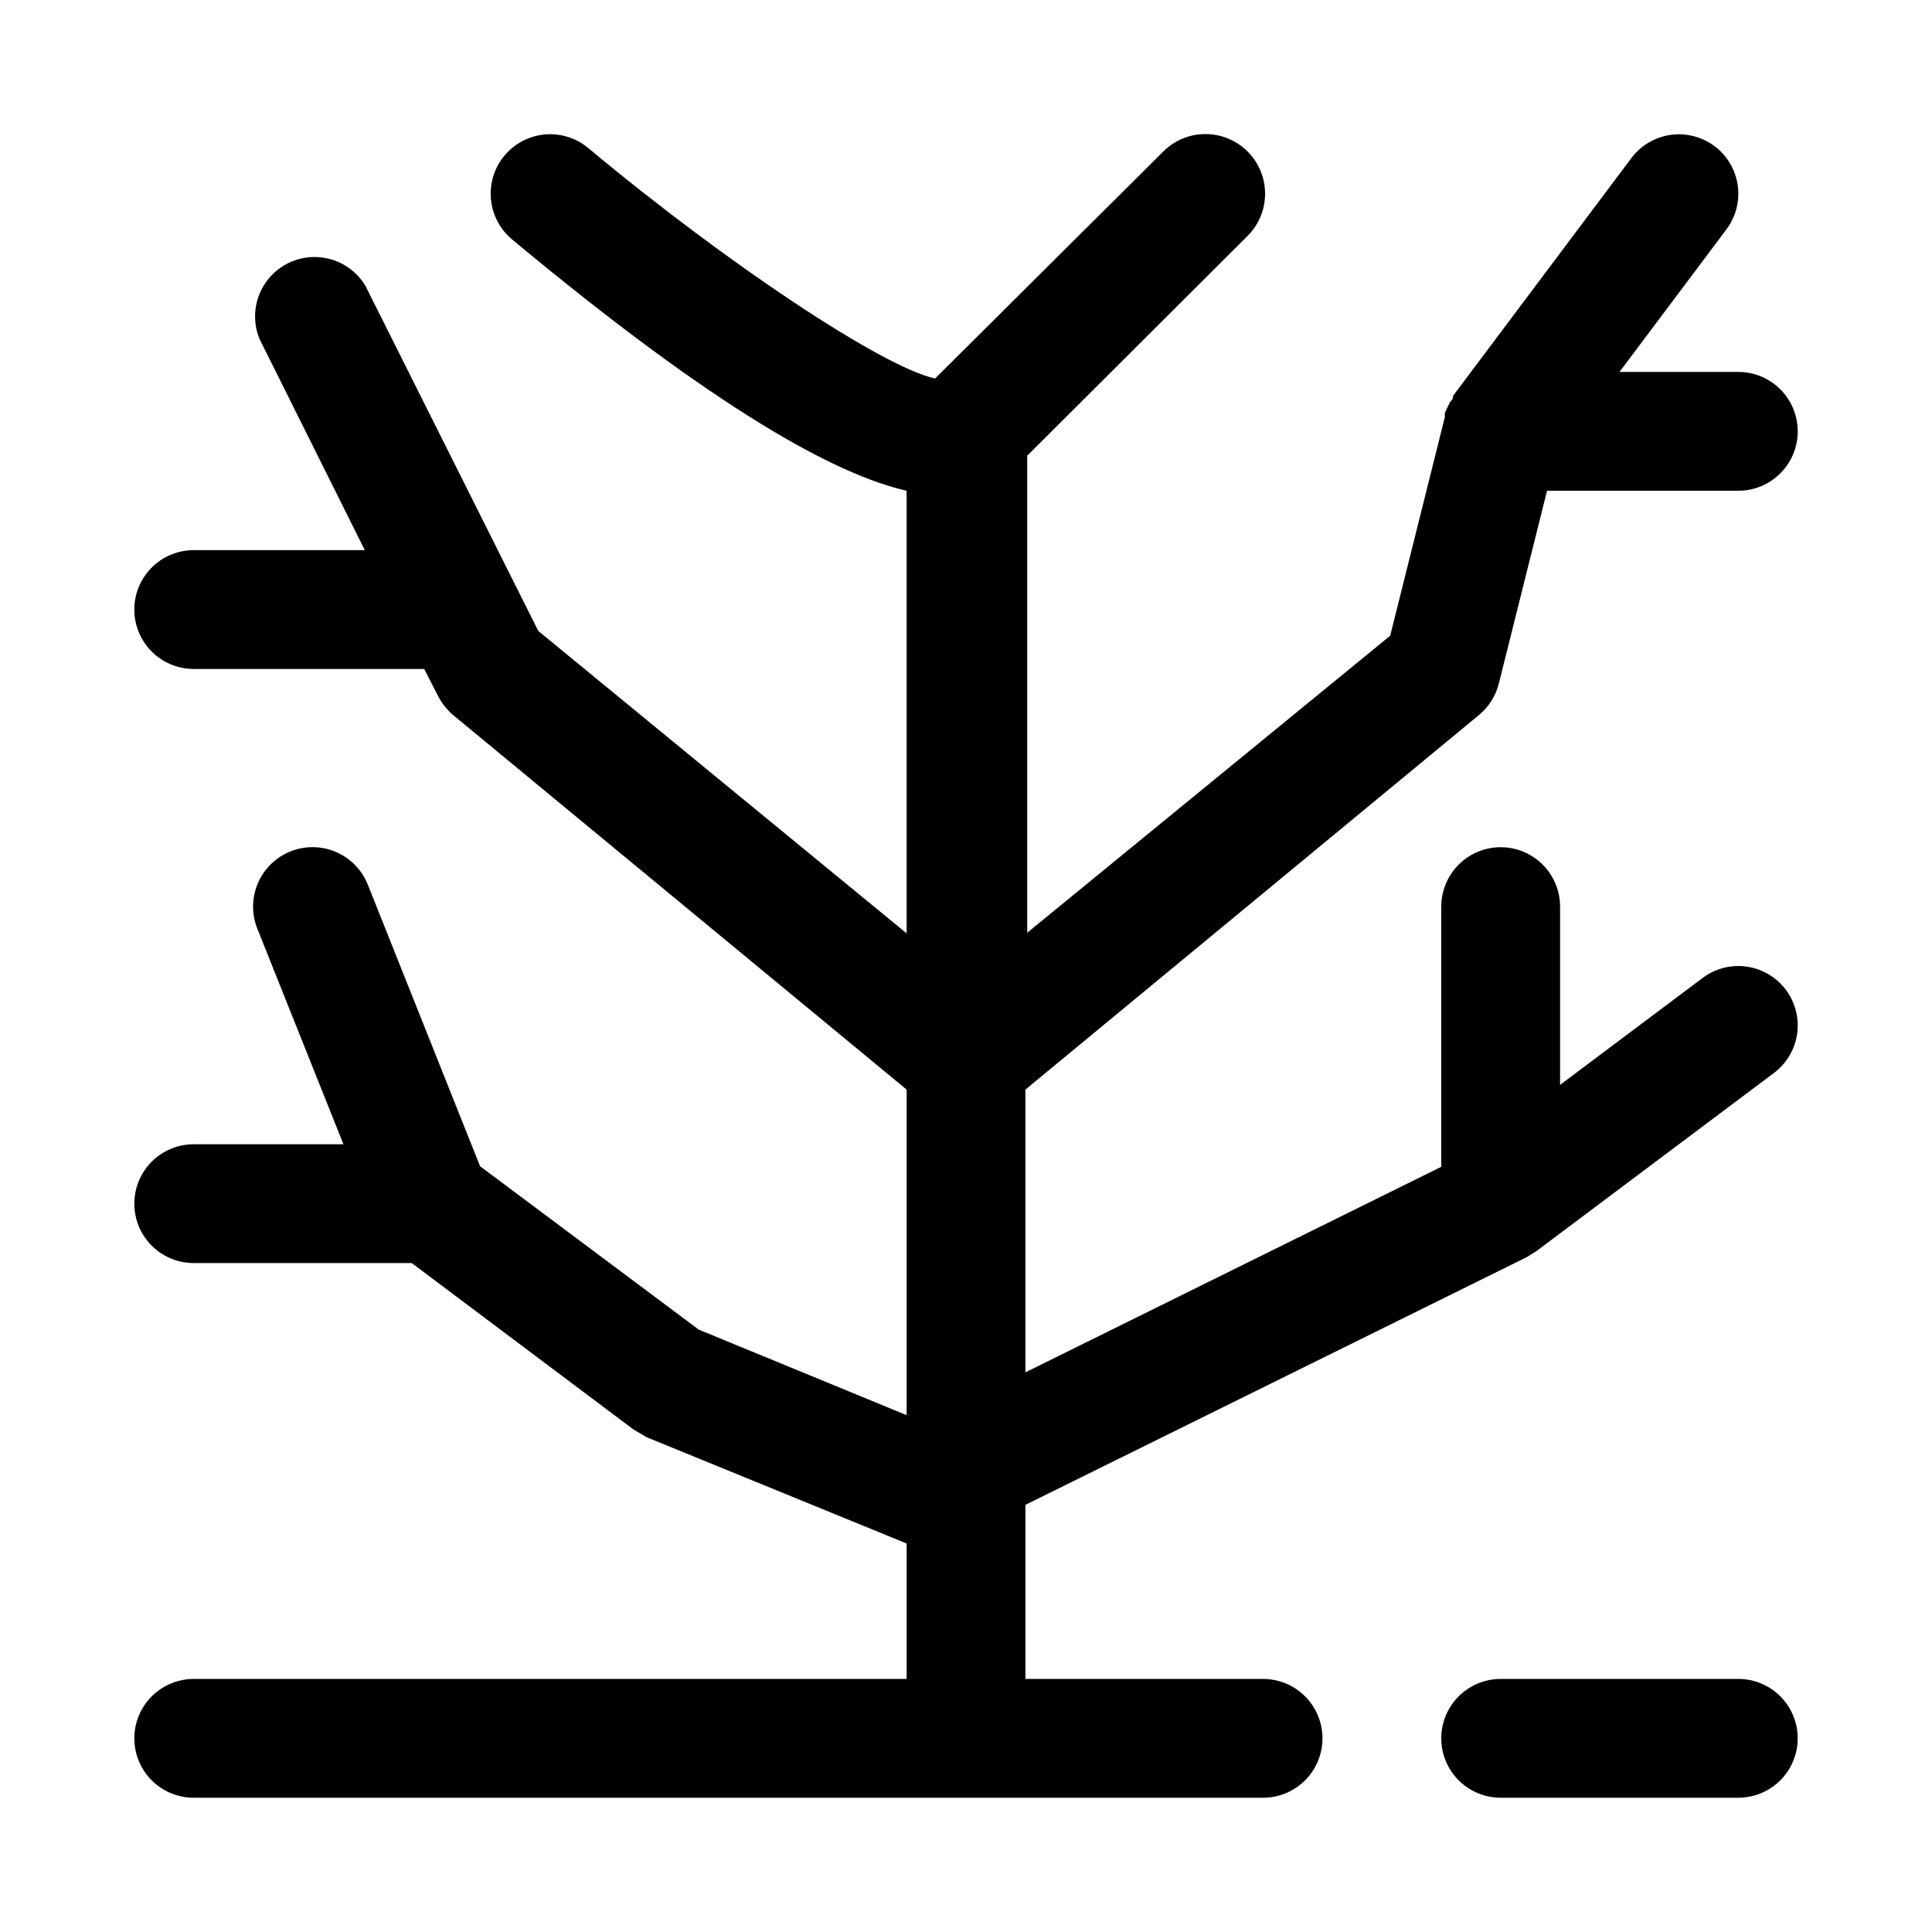<?xml version="1.0" encoding="UTF-8"?>
<!-- Uploaded to: ICON Repo, www.svgrepo.com, Generator: ICON Repo Mixer Tools -->
<svg fill="#000000" width="800px" height="800px" version="1.1" viewBox="144 144 512 512" xmlns="http://www.w3.org/2000/svg">
 <g>
  <path d="m478.72 588.93h-62.977v-46.129l132.88-65.652 2.519-1.574 62.977-47.23v-0.004c4.5-3.371 6.859-8.891 6.184-14.477-0.672-5.586-4.273-10.387-9.445-12.594-5.172-2.211-11.133-1.492-15.629 1.883l-37.789 28.34v-47.234c0-5.625-3-10.82-7.871-13.633s-10.871-2.812-15.742 0c-4.871 2.812-7.875 8.008-7.875 13.633v68.957l-110.21 54.473v-74.938l120.29-99.344c2.578-2.156 4.398-5.082 5.195-8.344l12.754-51.012h50.695c5.625 0 10.82-3 13.633-7.871 2.812-4.871 2.812-10.875 0-15.746-2.812-4.871-8.008-7.871-13.633-7.871h-31.488l28.34-37.785c3.375-4.5 4.09-10.461 1.883-15.633-2.211-5.172-7.012-8.773-12.598-9.445-5.582-0.672-11.102 1.684-14.477 6.184l-47.23 62.977s0 1.102-0.789 1.574l-1.418 2.992v1.102l-14.484 57.938-96.195 78.719v-126.42l58.41-58.254c3.992-3.992 5.555-9.812 4.094-15.27-1.465-5.457-5.727-9.715-11.18-11.18-5.457-1.461-11.277 0.098-15.27 4.094l-60.457 60.141c-13.539-2.832-54.789-30.07-91.945-61.086-4.332-3.602-10.254-4.617-15.539-2.664-5.281 1.949-9.121 6.57-10.074 12.121-0.953 5.551 1.129 11.188 5.461 14.789 54.633 45.5 85.961 62.348 104.54 66.598v117.29l-97.613-80.137-45.812-91.473c-2.762-4.586-7.656-7.453-13.004-7.621-5.348-0.164-10.414 2.394-13.449 6.801-3.039 4.406-3.629 10.051-1.574 14.988l27.867 55.891h-45.344c-5.625 0-10.82 3-13.633 7.875-2.812 4.871-2.812 10.871 0 15.742s8.008 7.871 13.633 7.871h61.09l3.621 7.086c0.988 1.906 2.324 3.613 3.934 5.039l120.29 99.344v86.277l-55.105-22.672-57.938-43.297-29.754-74.625c-2.082-5.231-6.797-8.953-12.367-9.77-5.57-0.812-11.152 1.41-14.641 5.828-3.492 4.418-4.359 10.359-2.277 15.59l22.828 57.152h-39.676c-5.625 0-10.82 3-13.633 7.871-2.812 4.871-2.812 10.875 0 15.746s8.008 7.871 13.633 7.871h57.781l58.727 44.082 3.465 2.047 68.957 28.184v35.895h-188.93c-5.625 0-10.82 3.004-13.633 7.875-2.812 4.871-2.812 10.871 0 15.742 2.812 4.871 8.008 7.871 13.633 7.871h283.39c5.625 0 10.824-3 13.633-7.871 2.812-4.871 2.812-10.871 0-15.742-2.809-4.871-8.008-7.875-13.633-7.875z"/>
  <path d="m604.67 588.93h-62.977c-5.625 0-10.824 3.004-13.637 7.875-2.812 4.871-2.812 10.871 0 15.742 2.812 4.871 8.012 7.871 13.637 7.871h62.977c5.625 0 10.82-3 13.633-7.871 2.812-4.871 2.812-10.871 0-15.742-2.812-4.871-8.008-7.875-13.633-7.875z"/>
 </g>
</svg>